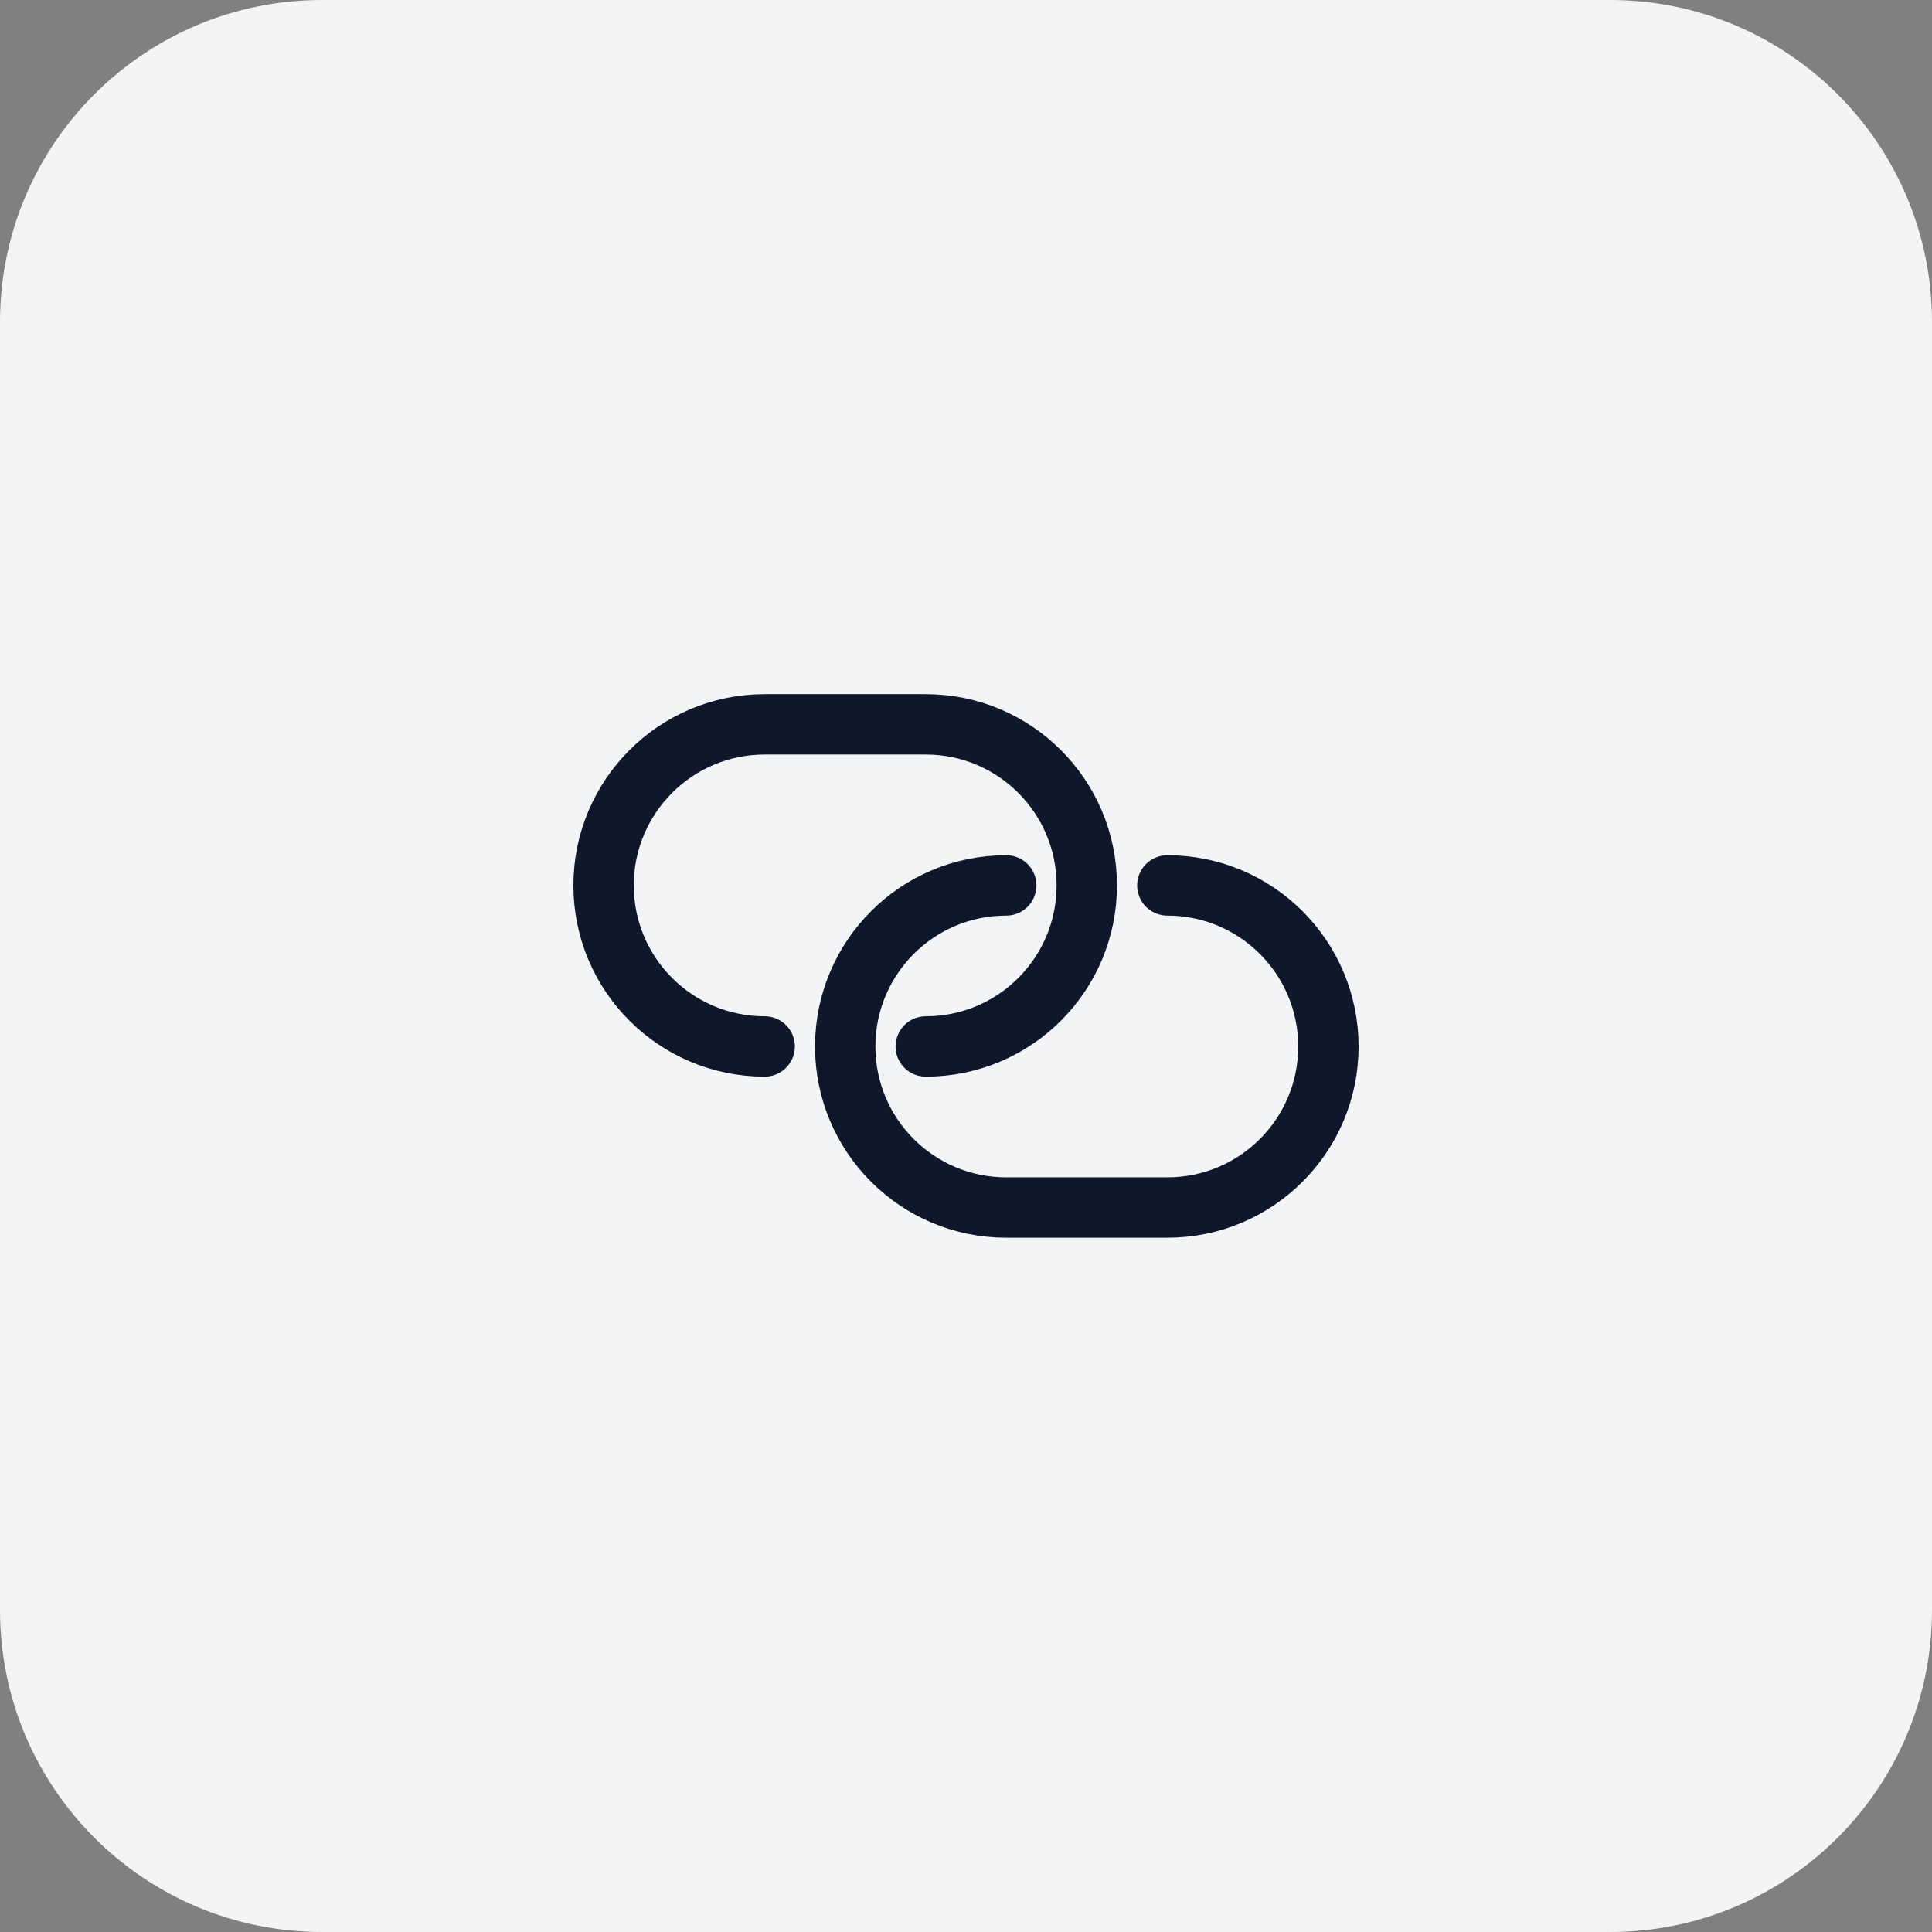 <svg xmlns="http://www.w3.org/2000/svg" width="48" height="48" viewBox="0 0 48 48" fill="none"><rect x="0" y="0" width="48" height="48" fill="#808080" stroke="none"/><path d="M0 8C0 3.582 3.582 0 8 0H40C44.418 0 48 3.582 48 8V40C48 44.418 44.418 48 40 48H8C3.582 48 0 44.418 0 40V8Z" fill="#F3F4F6"></path><path d="M23 25.999V25.999C25.21 25.999 27.001 24.208 27.001 21.998V21.998C27.001 19.788 25.21 17.996 23 17.996H18.998C16.788 17.996 14.996 19.788 14.996 21.998V21.998C14.996 24.208 16.788 25.999 18.998 25.999V25.999" stroke="#0F172A" stroke-width="1.5" stroke-linecap="round" stroke-linejoin="round"></path><path d="M25 21.998V21.998C22.79 21.998 20.999 23.79 20.999 26V26C20.999 28.21 22.79 30.001 25 30.001H29.002C31.212 30.001 33.004 28.21 33.004 26V26C33.004 23.79 31.212 21.998 29.002 21.998V21.998" stroke="#0F172A" stroke-width="1.5" stroke-linecap="round" stroke-linejoin="round"></path></svg>